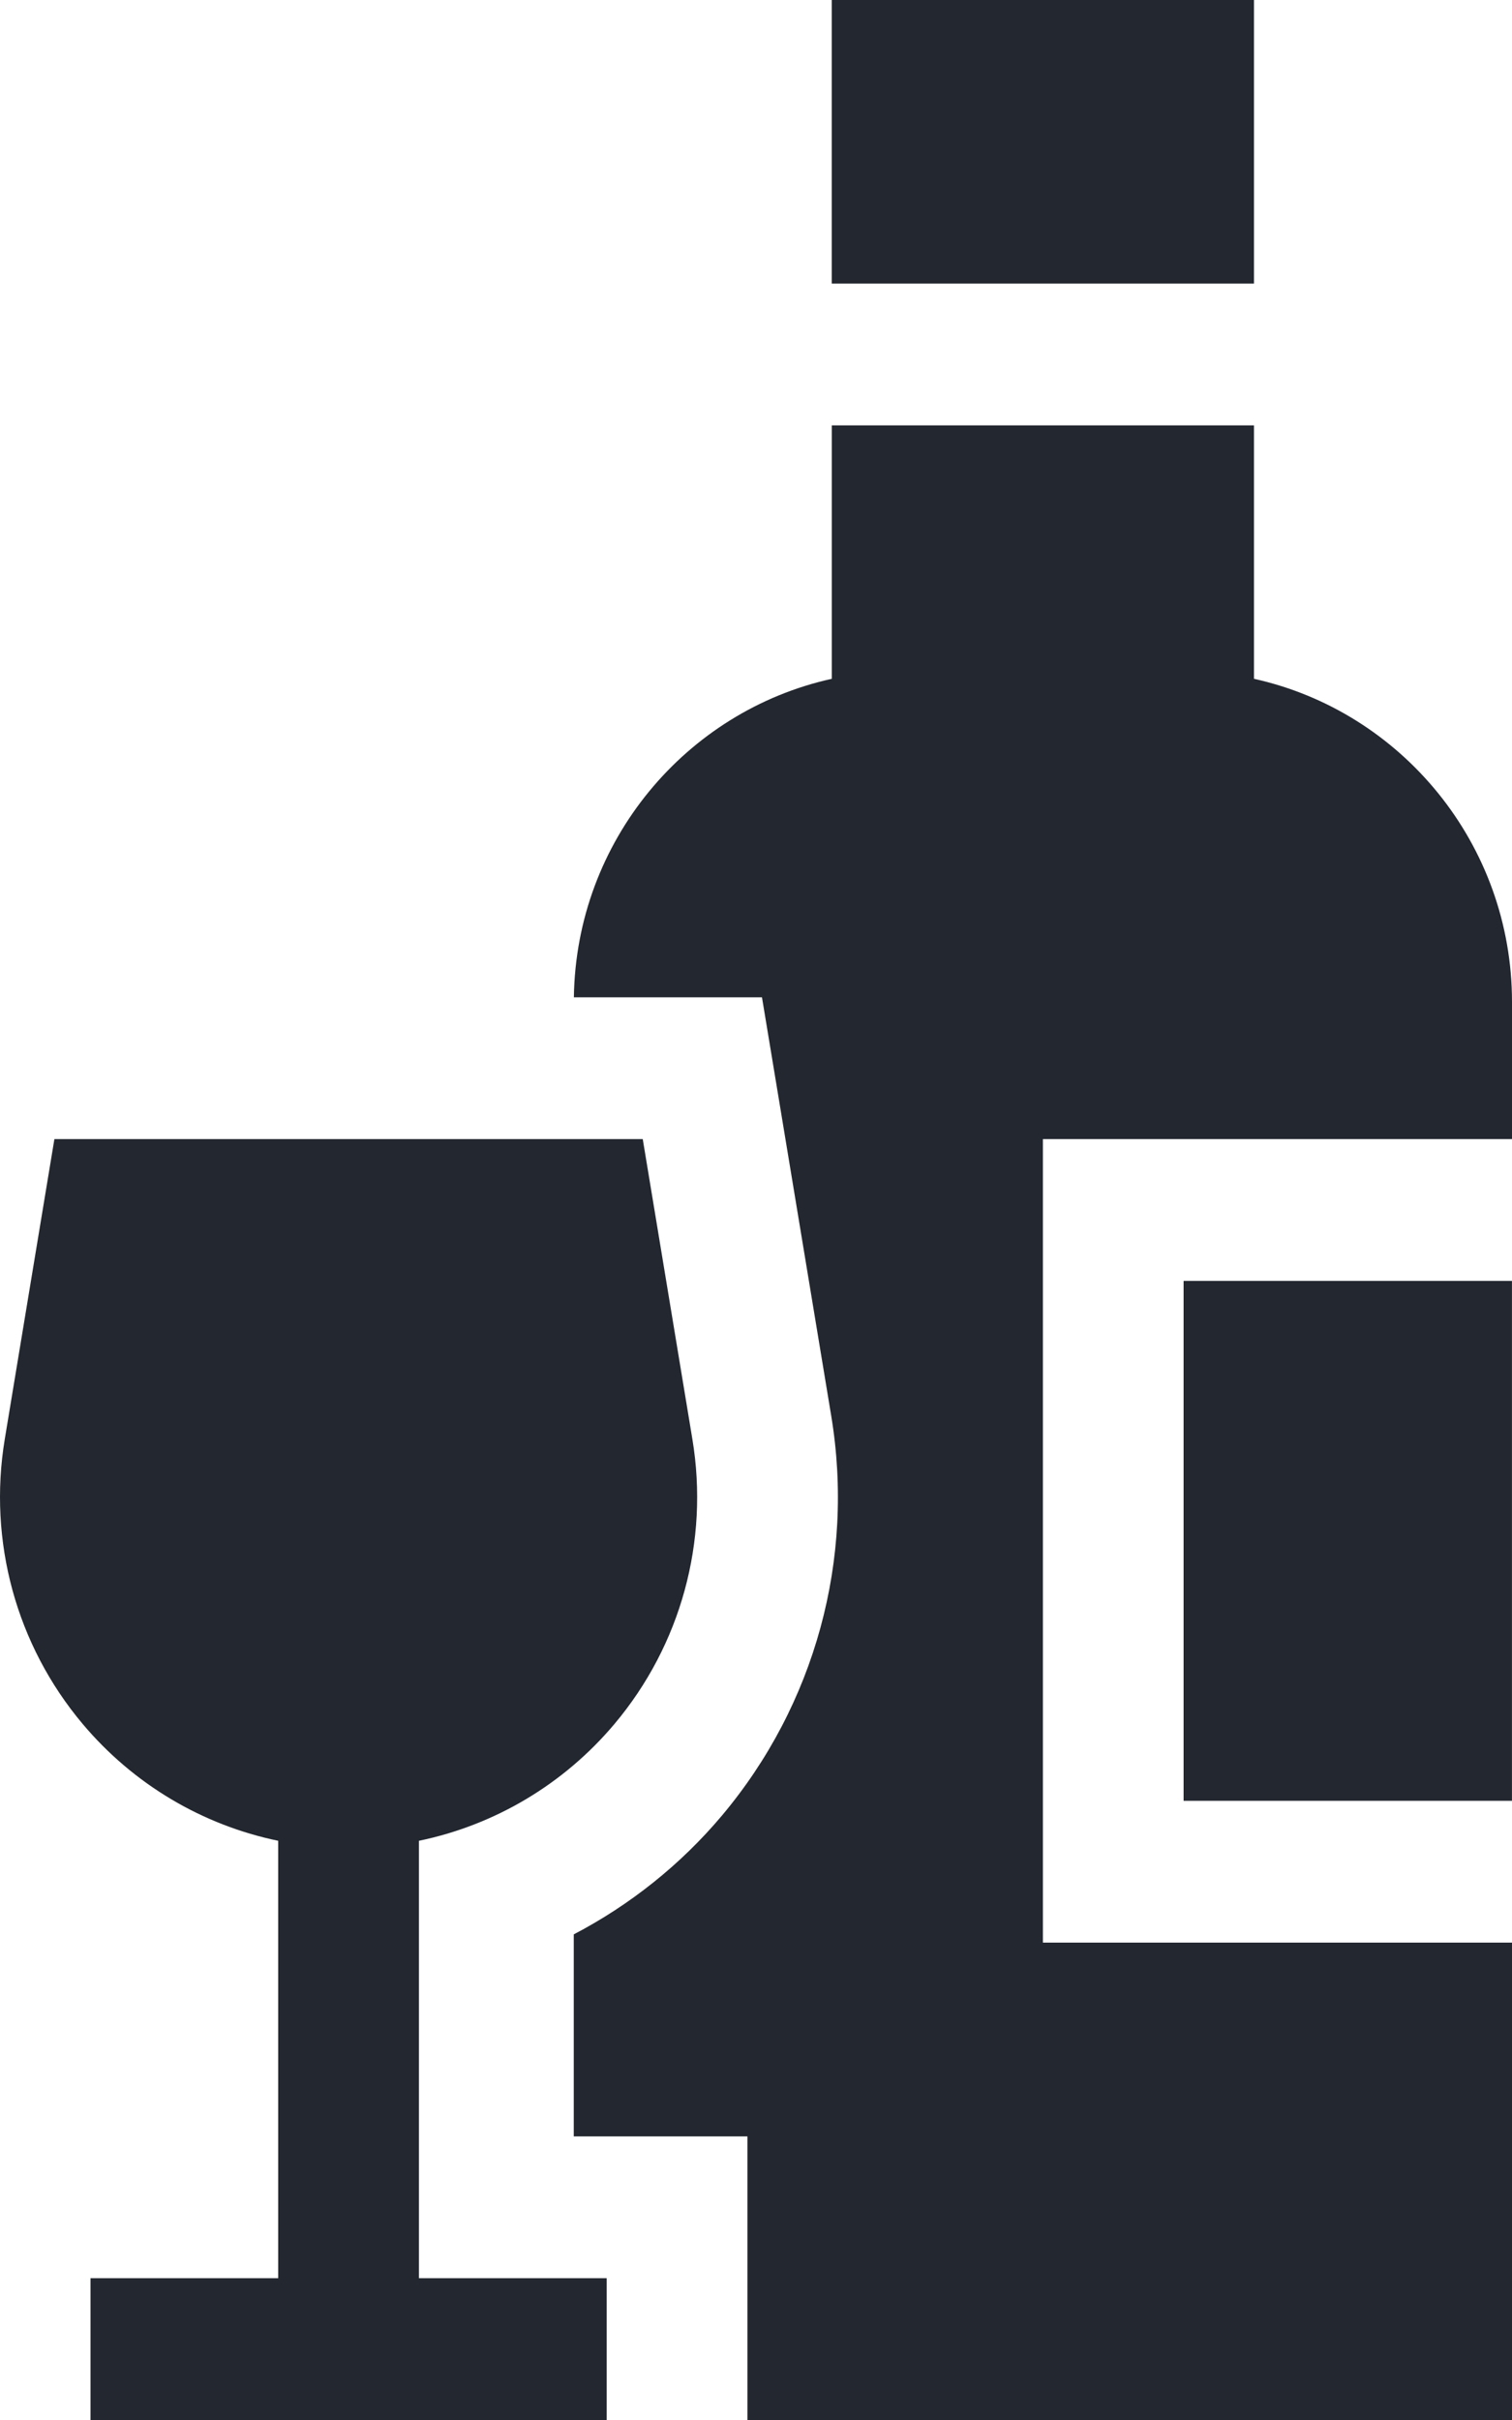 <svg width="40" height="64" viewBox="0 0 40 64" fill="none" xmlns="http://www.w3.org/2000/svg">
<path d="M16.257 15.466C18.013 13.379 18.764 10.634 18.317 7.936L17.004 0H1.439L0.126 7.936C-0.32 10.634 0.43 13.379 2.186 15.466C3.533 17.067 5.357 18.142 7.36 18.557V30.125H2.394V33.875H16.05V30.125H11.083V18.557C13.086 18.142 14.91 17.067 16.257 15.466Z" transform="translate(0 30.125)" fill="#23272F"/>
<path d="M8.687 0H0V13.75H8.687V0Z" transform="translate(31.312 33.875)" fill="#23272F"/>
<path d="M11.17 0H0V7.5H11.17V0Z" transform="translate(22.004)" fill="#23272F"/>
<path d="M24.821 18.875V15.25C24.821 11.069 21.894 7.563 17.995 6.702V0H6.826V6.702C2.966 7.554 0.061 10.999 0.003 15.125H4.979L5.498 18.259L6.811 26.194C7.438 29.982 6.384 33.835 3.92 36.765C2.828 38.063 1.489 39.129 -8.93831e-07 39.907V45.25H4.594V52.75H24.821V40.125H12.411V18.875H24.821Z" transform="translate(15.179 11.25)" fill="#23272F"/>
</svg>
